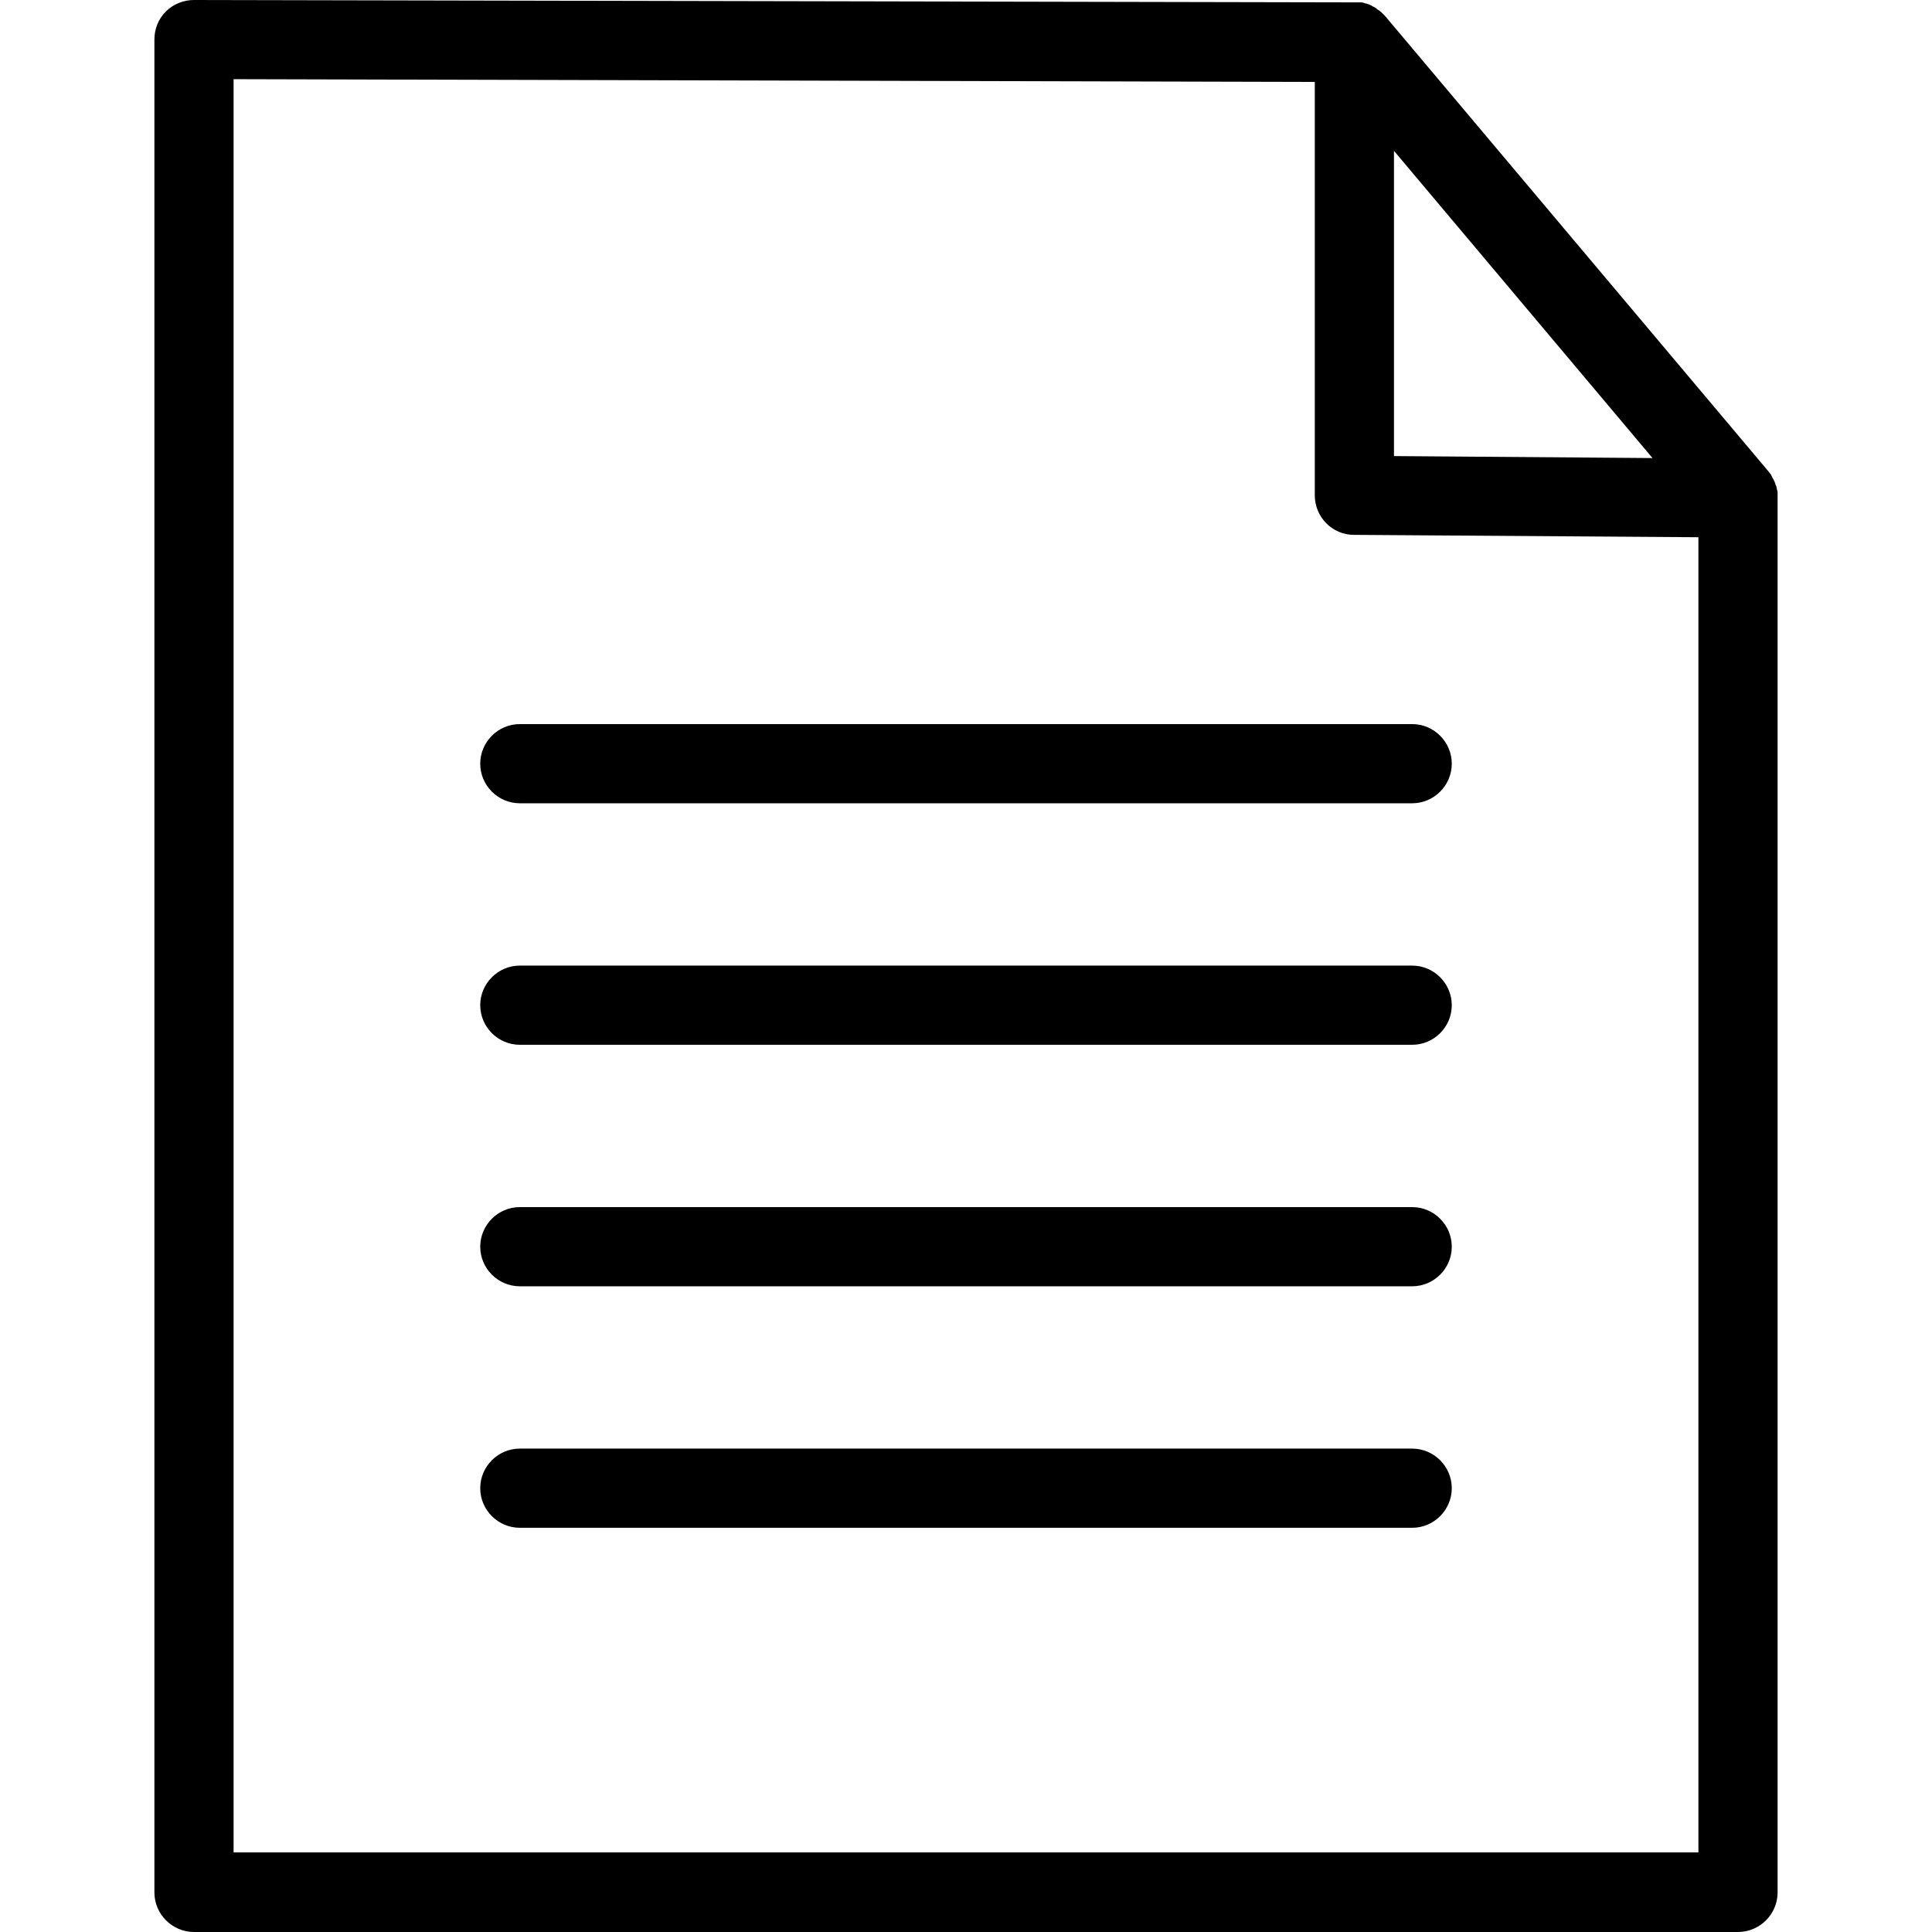 <?xml version="1.0" encoding="iso-8859-1"?>
<!-- Generator: Adobe Illustrator 19.0.0, SVG Export Plug-In . SVG Version: 6.00 Build 0)  -->
<svg version="1.1" id="Layer_1" xmlns="http://www.w3.org/2000/svg" xmlns:xlink="http://www.w3.org/1999/xlink" x="0px" y="0px"
	 viewBox="0 0 488 488" style="enable-background:new 0 0 488 488;" xml:space="preserve">
<g transform="translate(0 -540.36)">
	<g>
		<g>
			<path d="M448.9,664.26c0-0.2-0.1-0.3-0.1-0.5c0-0.1-0.1-0.3-0.1-0.4c0-0.2-0.1-0.3-0.2-0.5c0-0.1-0.1-0.3-0.1-0.4
				c-0.1-0.2-0.1-0.3-0.2-0.5c-0.1-0.1-0.1-0.3-0.2-0.4c-0.1-0.1-0.1-0.3-0.2-0.4c-0.1-0.1-0.2-0.3-0.2-0.4
				c-0.1-0.1-0.2-0.3-0.2-0.4c-0.1-0.1-0.2-0.3-0.3-0.4c-0.1-0.1-0.2-0.2-0.2-0.3c0,0,0,0-0.1-0.1l-96.9-115.1
				c-0.1-0.1-0.1-0.1-0.2-0.2c-0.2-0.2-0.3-0.4-0.5-0.5c-0.1-0.1-0.2-0.2-0.3-0.3c-0.2-0.1-0.3-0.3-0.5-0.4
				c-0.1-0.1-0.2-0.2-0.3-0.2c-0.2-0.1-0.3-0.2-0.5-0.4c-0.1-0.1-0.2-0.1-0.3-0.2c-0.2-0.1-0.4-0.2-0.6-0.3
				c-0.1-0.1-0.2-0.1-0.3-0.2c-0.2-0.1-0.4-0.2-0.7-0.3c-0.1,0-0.2-0.1-0.3-0.1c-0.2-0.1-0.5-0.1-0.7-0.2c-0.1,0-0.2-0.1-0.3-0.1
				c-0.3-0.1-0.5-0.1-0.8-0.1c-0.1,0-0.2,0-0.3,0c-0.3,0-0.6,0-0.9,0c-0.1,0-0.1,0-0.2,0L49,540.36c-2.6,0-5.2,1-7.1,2.9
				c-1.9,1.9-2.9,4.4-2.9,7.1v468c0,5.5,4.5,10,10,10h390c5.5,0,10-4.5,10-10v-352.1c0-0.3,0-0.6,0-1l0,0c0-0.1,0-0.2,0-0.4
				S449,664.46,448.9,664.26z M352.1,578.46l65.3,77.6l-65.3-0.5V578.46z M429,1008.26H59v-447.9l273.1,0.7v104.4
				c0,5.5,4.4,10,9.9,10l87,0.6V1008.26z"/>
			<path d="M121.3,733.26c0,5.5,4.5,10,10,10h225.4c5.5,0,10-4.5,10-10s-4.5-10-10-10H131.3C125.8,723.26,121.3,727.76,121.3,733.26
				z"/>
			<path d="M356.7,784.26H131.3c-5.5,0-10,4.5-10,10s4.5,10,10,10h225.4c5.5,0,10-4.5,10-10S362.2,784.26,356.7,784.26z"/>
			<path d="M356.7,845.26H131.3c-5.5,0-10,4.5-10,10s4.5,10,10,10h225.4c5.5,0,10-4.5,10-10S362.2,845.26,356.7,845.26z"/>
			<path d="M356.7,906.26H131.3c-5.5,0-10,4.5-10,10s4.5,10,10,10h225.4c5.5,0,10-4.5,10-10S362.2,906.26,356.7,906.26z"/>
		</g>
	</g>
</g>
<g>
</g>
<g>
</g>
<g>
</g>
<g>
</g>
<g>
</g>
<g>
</g>
<g>
</g>
<g>
</g>
<g>
</g>
<g>
</g>
<g>
</g>
<g>
</g>
<g>
</g>
<g>
</g>
<g>
</g>
</svg>
